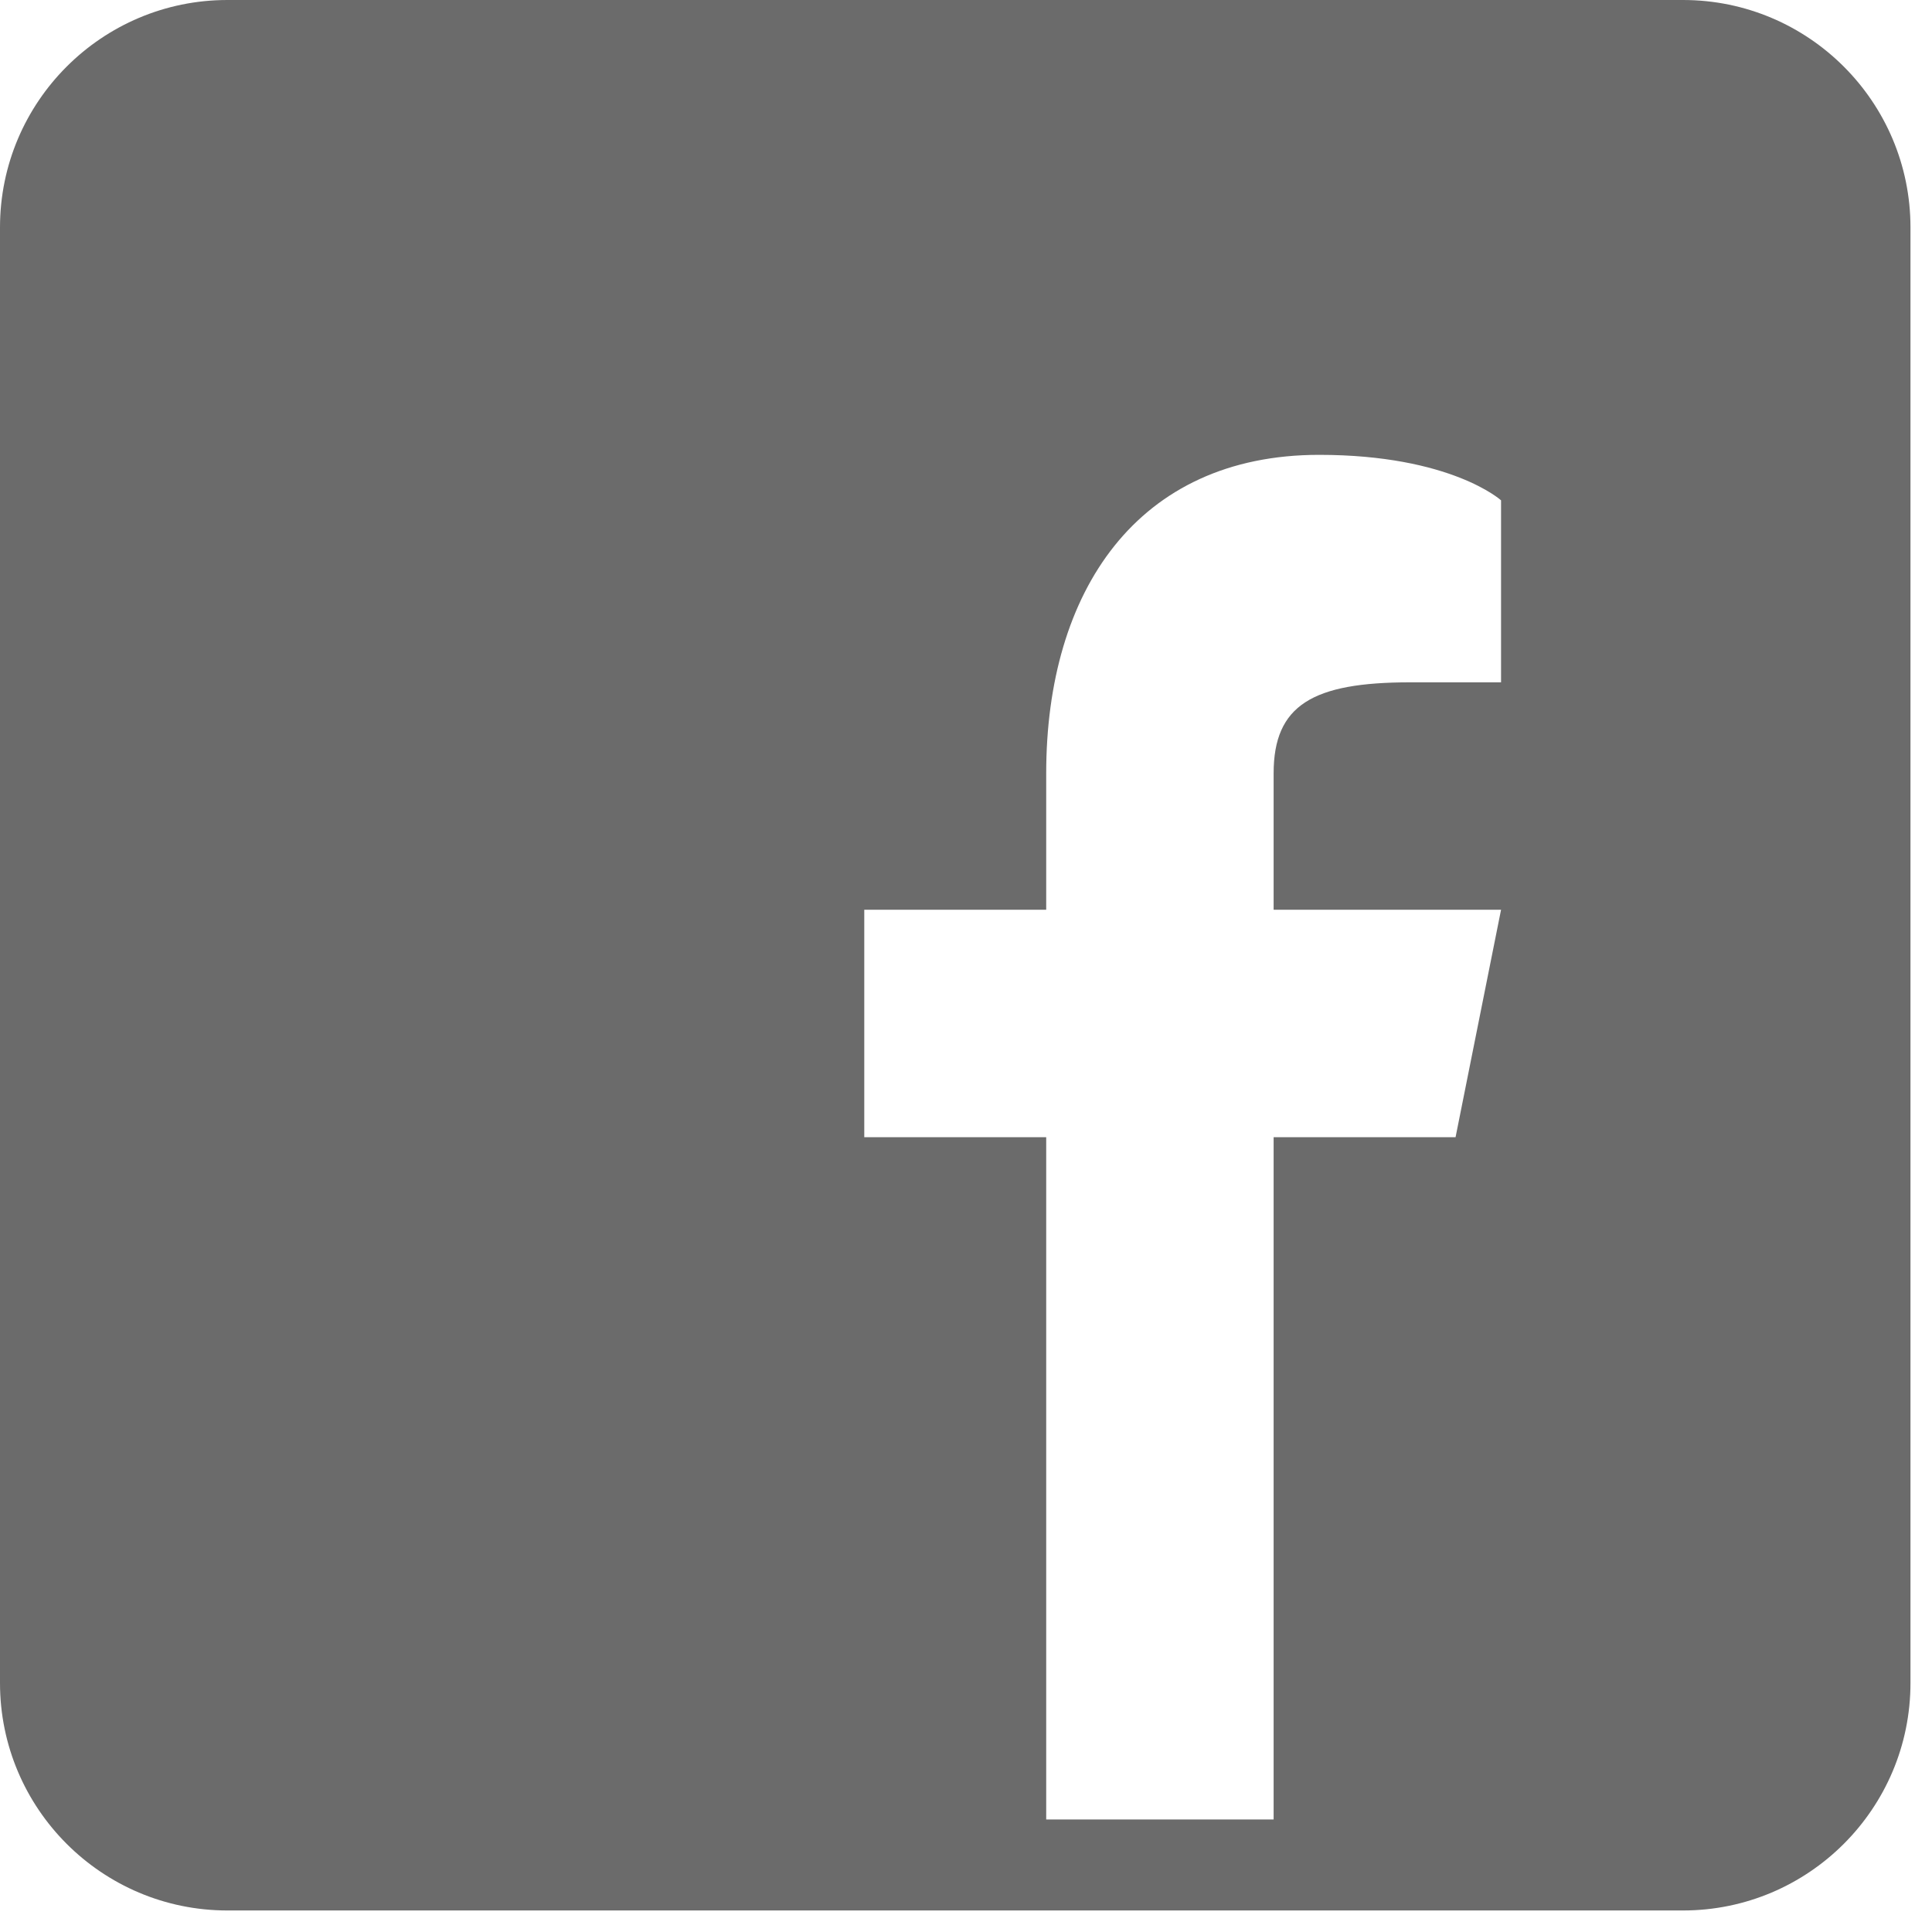 <svg width="35" height="35" viewBox="0 0 35 35" fill="none" xmlns="http://www.w3.org/2000/svg">
<path d="M30.489 0H4.12C1.846 0 0 1.846 0 4.12V30.489C0 32.764 1.846 34.61 4.12 34.61H30.489C32.764 34.61 34.61 32.764 34.61 30.489V4.12C34.61 1.846 32.764 0 30.489 0ZM27.193 12.361H25.545C23.782 12.361 23.073 12.773 23.073 14.009V16.481H27.193L26.369 20.601H23.073V32.962H18.953V20.601H15.657V16.481H18.953V14.009C18.953 10.713 20.601 8.24 23.897 8.24C26.287 8.24 27.193 9.064 27.193 9.064V12.361Z" fill="#6B6B6B"/>
</svg>

